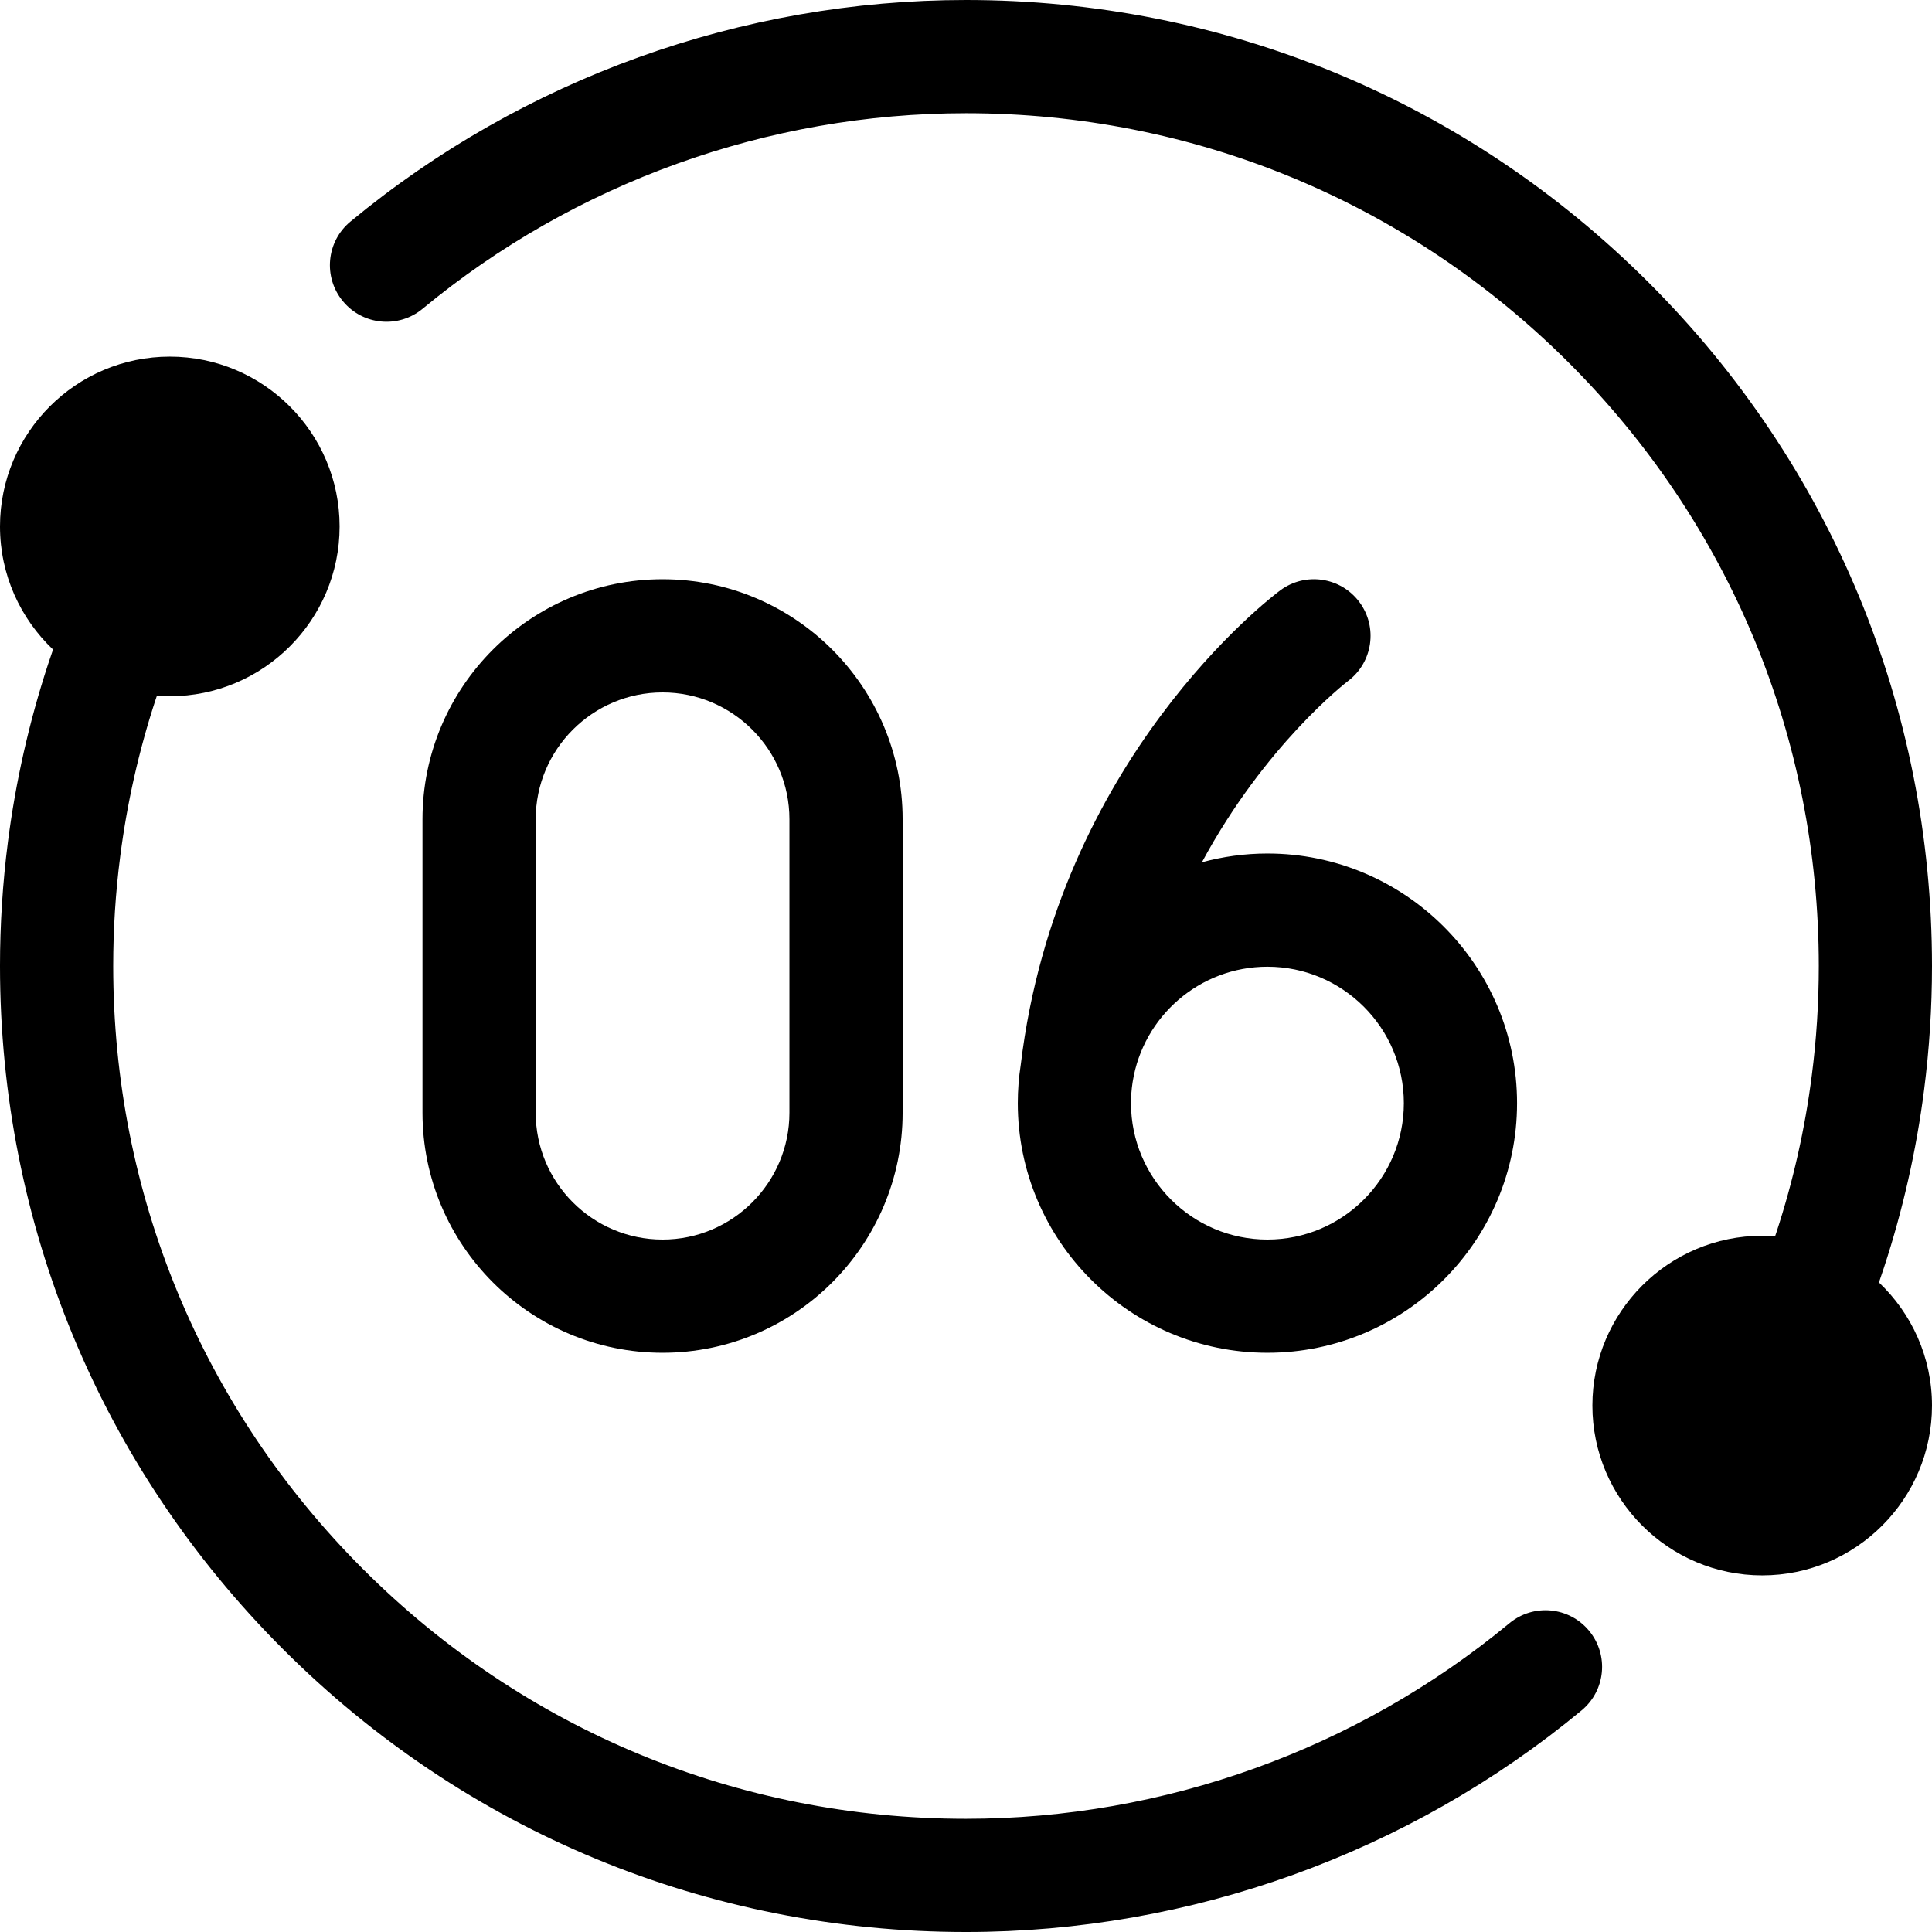 <svg xmlns="http://www.w3.org/2000/svg" id="Capa_1" viewBox="0 0 512 512"><g><path d="m400 430.18c-40.37 33.42-91.51 51.82-144 51.82-60.37 0-117.12-23.51-159.81-66.19-42.68-42.69-66.19-99.44-66.19-159.81 0-9.74.62-19.51 1.86-29.06 1.8-14.09 4.95-28.06 9.37-41.52.115-.35.238-.702.355-1.053 1.128.085 2.265.143 3.414.143 24.81 0 45-20.19 45-45s-20.19-45-45-45-45 20.19-45 45c0 12.831 5.409 24.418 14.056 32.623-.455 1.31-.898 2.62-1.326 3.927-5.01 15.27-8.59 31.11-10.63 47.06-1.389 10.79-2.099 21.85-2.099 32.88 0 68.38 26.63 132.67 74.98 181.02s112.64 74.98 181.02 74.98c59.46 0 117.4-20.85 163.13-58.72 6.39-5.28 7.28-14.73 1.99-21.11-5.28-6.39-14.73-7.28-21.12-1.99z"></path><path d="m497.944 339.867c.455-1.31.898-2.62 1.326-3.927 5.01-15.27 8.59-31.11 10.63-47.06 1.39-10.79 2.1-21.85 2.1-32.88 0-68.38-26.63-132.67-74.98-181.02-48.35-48.35-112.64-74.98-181.02-74.98-59.46 0-117.4 20.85-163.13 58.72-6.39 5.28-7.28 14.73-1.99 21.11 5.28 6.39 14.73 7.28 21.12 1.99 40.37-33.42 91.51-51.82 144-51.82 60.37 0 117.12 23.51 159.81 66.19 42.68 42.69 66.19 99.44 66.19 159.81 0 9.74-.62 19.51-1.86 29.06-1.8 14.09-4.95 28.06-9.37 41.52-.115.35-.238.702-.355 1.053-1.129-.085-2.265-.143-3.415-.143-24.81 0-45 20.19-45 45s20.19 45 45 45 45-20.19 45-45c0-12.831-5.409-24.418-14.056-32.623z"></path><g><path d="m335.881 226.191c-6.007 0-11.824.82-17.36 2.327 16.691-31.023 38.176-47.625 38.679-48.008 6.618-4.951 7.985-14.327 3.05-20.963-4.944-6.647-14.341-8.027-20.988-3.083-2.415 1.796-59.009 44.753-68.75 125.695-.516 3.321-.786 6.722-.786 10.186 0 36.478 29.677 66.154 66.154 66.154s66.154-29.677 66.154-66.154-29.676-66.154-66.153-66.154zm0 102.309c-19.936 0-36.154-16.219-36.154-36.154 0-1.806.137-3.581.394-5.317.019-.134.049-.263.065-.398.002-.017.004-.035.006-.052 2.77-17.203 17.716-30.387 35.689-30.387 19.936 0 36.154 16.219 36.154 36.154s-16.219 36.154-36.154 36.154z"></path><path d="m175.586 358.5c-35.081 0-63.621-28.541-63.621-63.621v-77.758c0-35.081 28.541-63.621 63.621-63.621 35.081 0 63.622 28.541 63.622 63.621v77.758c0 35.08-28.541 63.621-63.622 63.621zm0-175c-18.539 0-33.621 15.083-33.621 33.621v77.758c0 18.539 15.083 33.621 33.621 33.621 18.539 0 33.622-15.083 33.622-33.621v-77.758c0-18.538-15.083-33.621-33.622-33.621z"></path></g></g><g></g><g></g><g></g><g></g><g></g><g></g><g></g><g></g><g></g><g></g><g></g><g></g><g></g><g></g><g></g></svg>